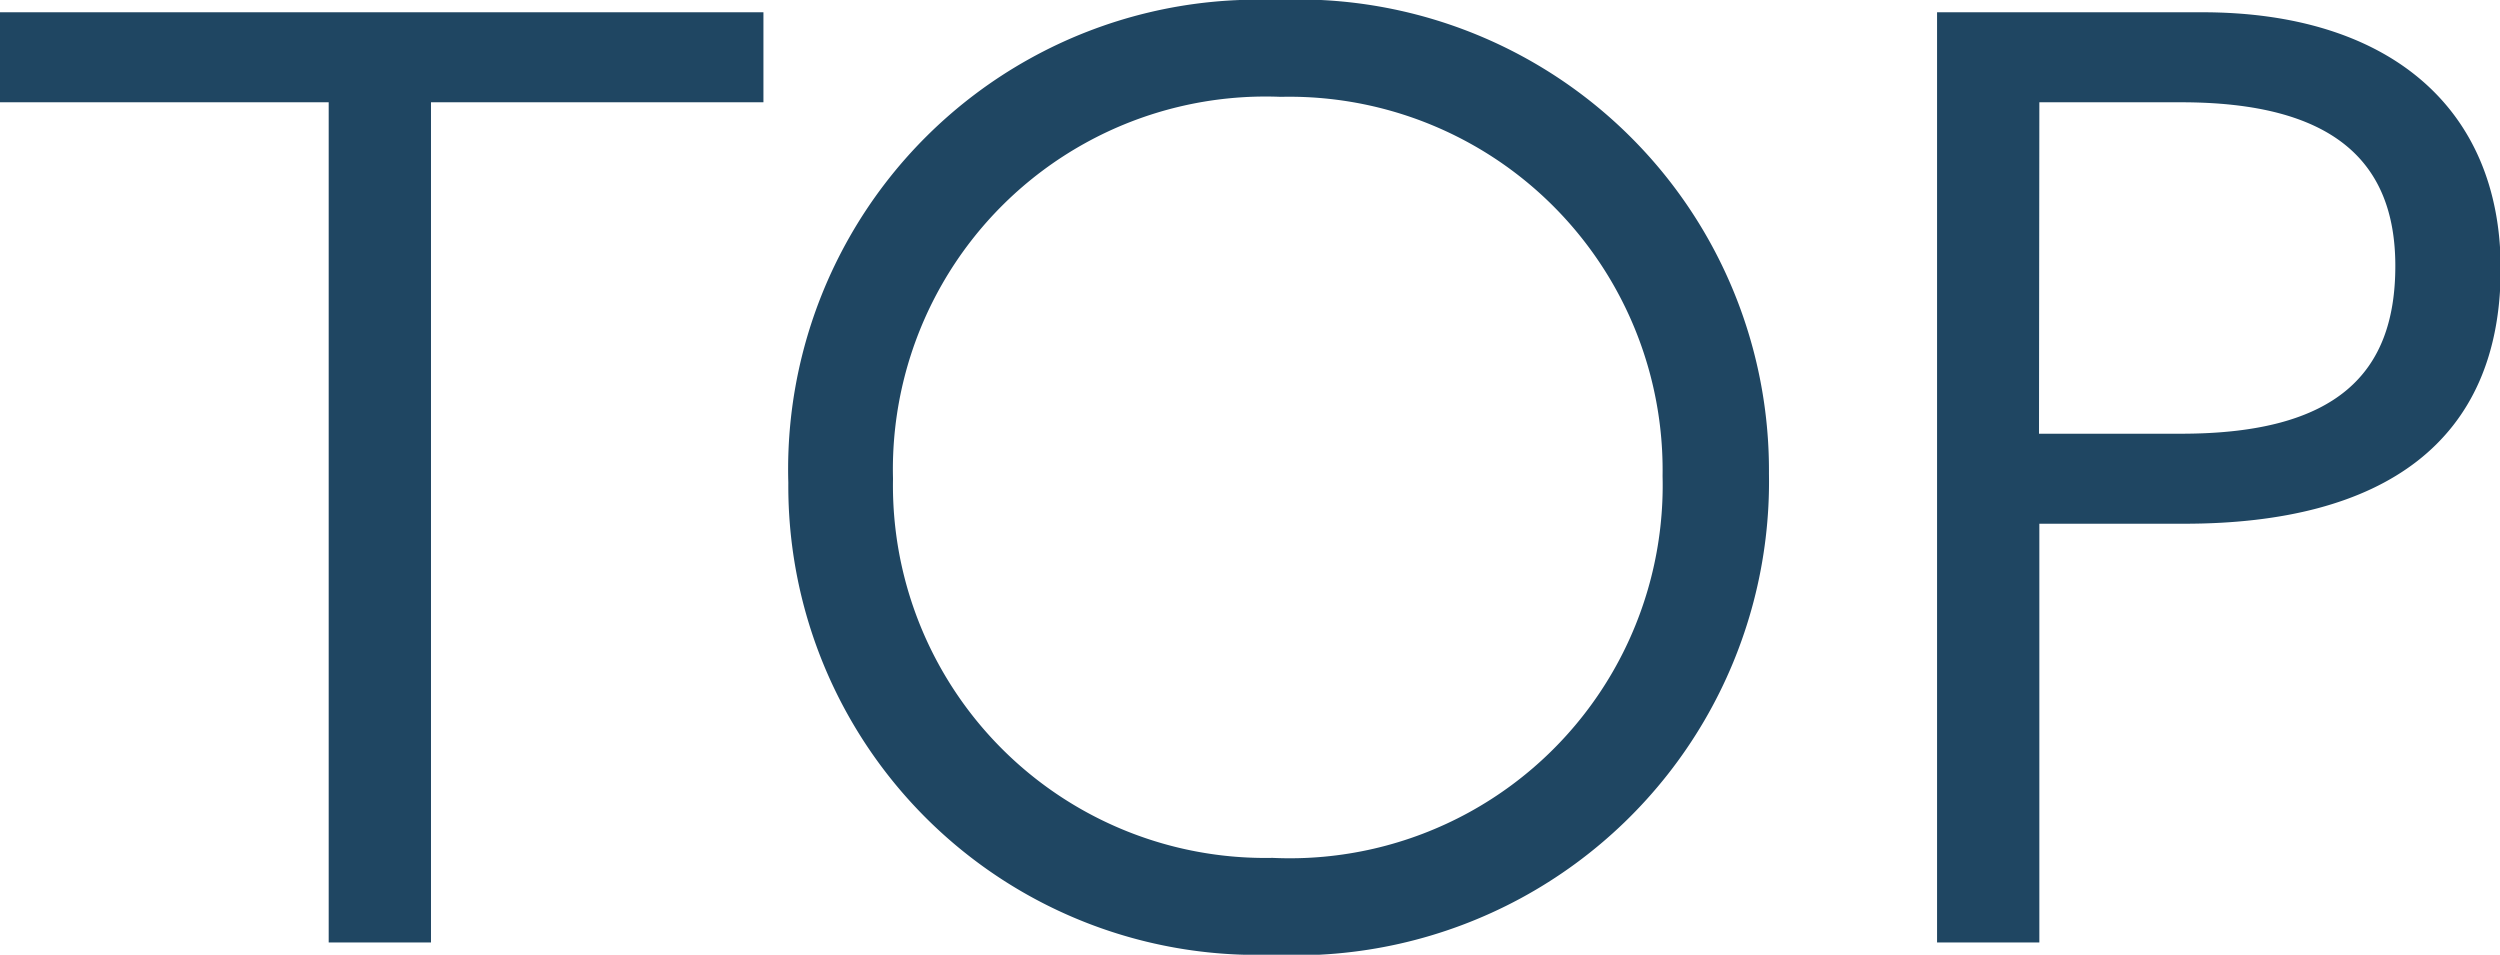 <svg xmlns="http://www.w3.org/2000/svg" width="29.328" height="11.2" viewBox="0 0 29.328 11.2">
  <path id="img_navi_top" d="M-14.776-10.912v1.056h3.856V0h1.2V-9.856h3.9v-1.056Zm14.96-.144A5.508,5.508,0,0,0-5.528-5.392,5.5,5.5,0,0,0,.136.144,5.557,5.557,0,0,0,5.976-5.5,5.525,5.525,0,0,0,.184-11.056ZM.248-9.92a4.38,4.38,0,0,1,4.48,4.448A4.375,4.375,0,0,1,.152-.992,4.369,4.369,0,0,1-4.3-5.44,4.373,4.373,0,0,1,.248-9.92Zm7.7-.992V0h1.2V-4.912h1.7c2.336,0,3.712-.96,3.712-2.992,0-1.9-1.328-3.008-3.5-3.008Zm1.2,1.056h1.664c1.776,0,2.512.688,2.512,1.92,0,1.248-.672,1.968-2.512,1.968H9.144Z" transform="translate(14.776 11.056)" fill="#1f4662"/>
</svg>
